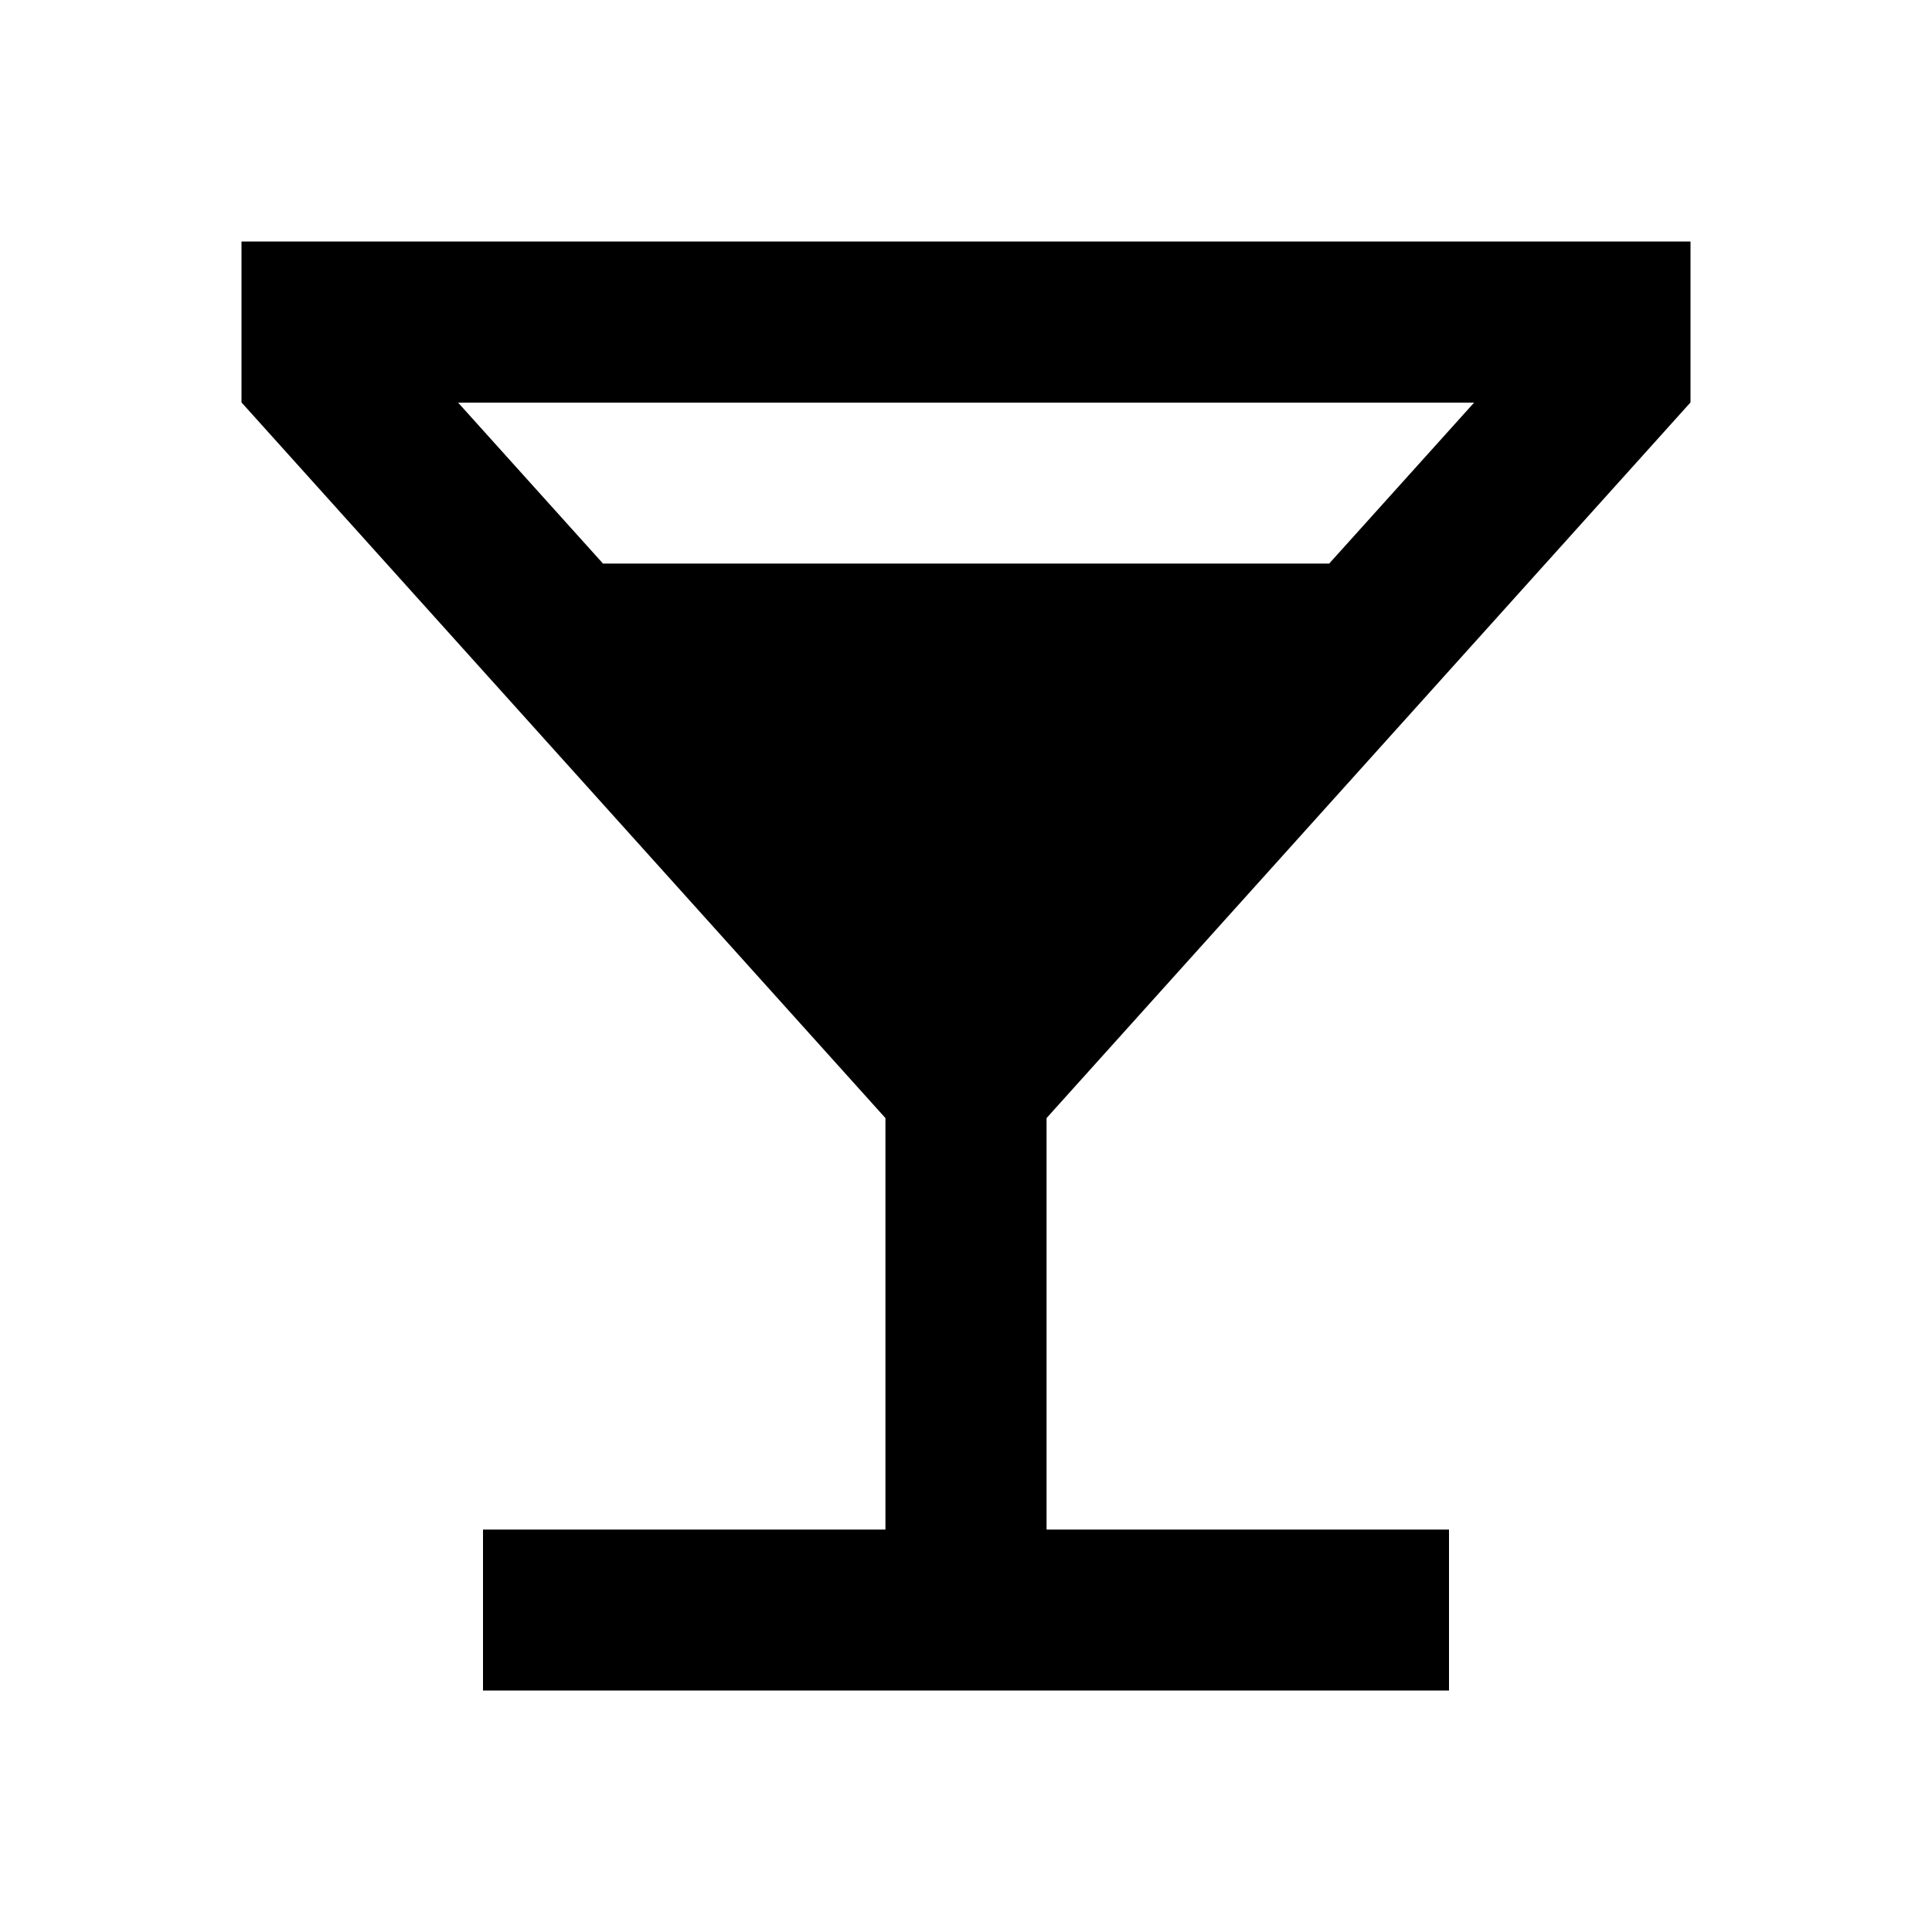<svg xmlns="http://www.w3.org/2000/svg" viewBox="0 0 1024 1024" version="1.1"><path d="M469.3 810.7v-218.1L128 213.3V128h768v85.3l-341.3 379.3V810.7h213.3v85.3H256v-85.3h213.3zM319.6 298.7h384.9l76.8-85.3H242.8l76.8 85.3z" p-id="12623"></path></svg>
